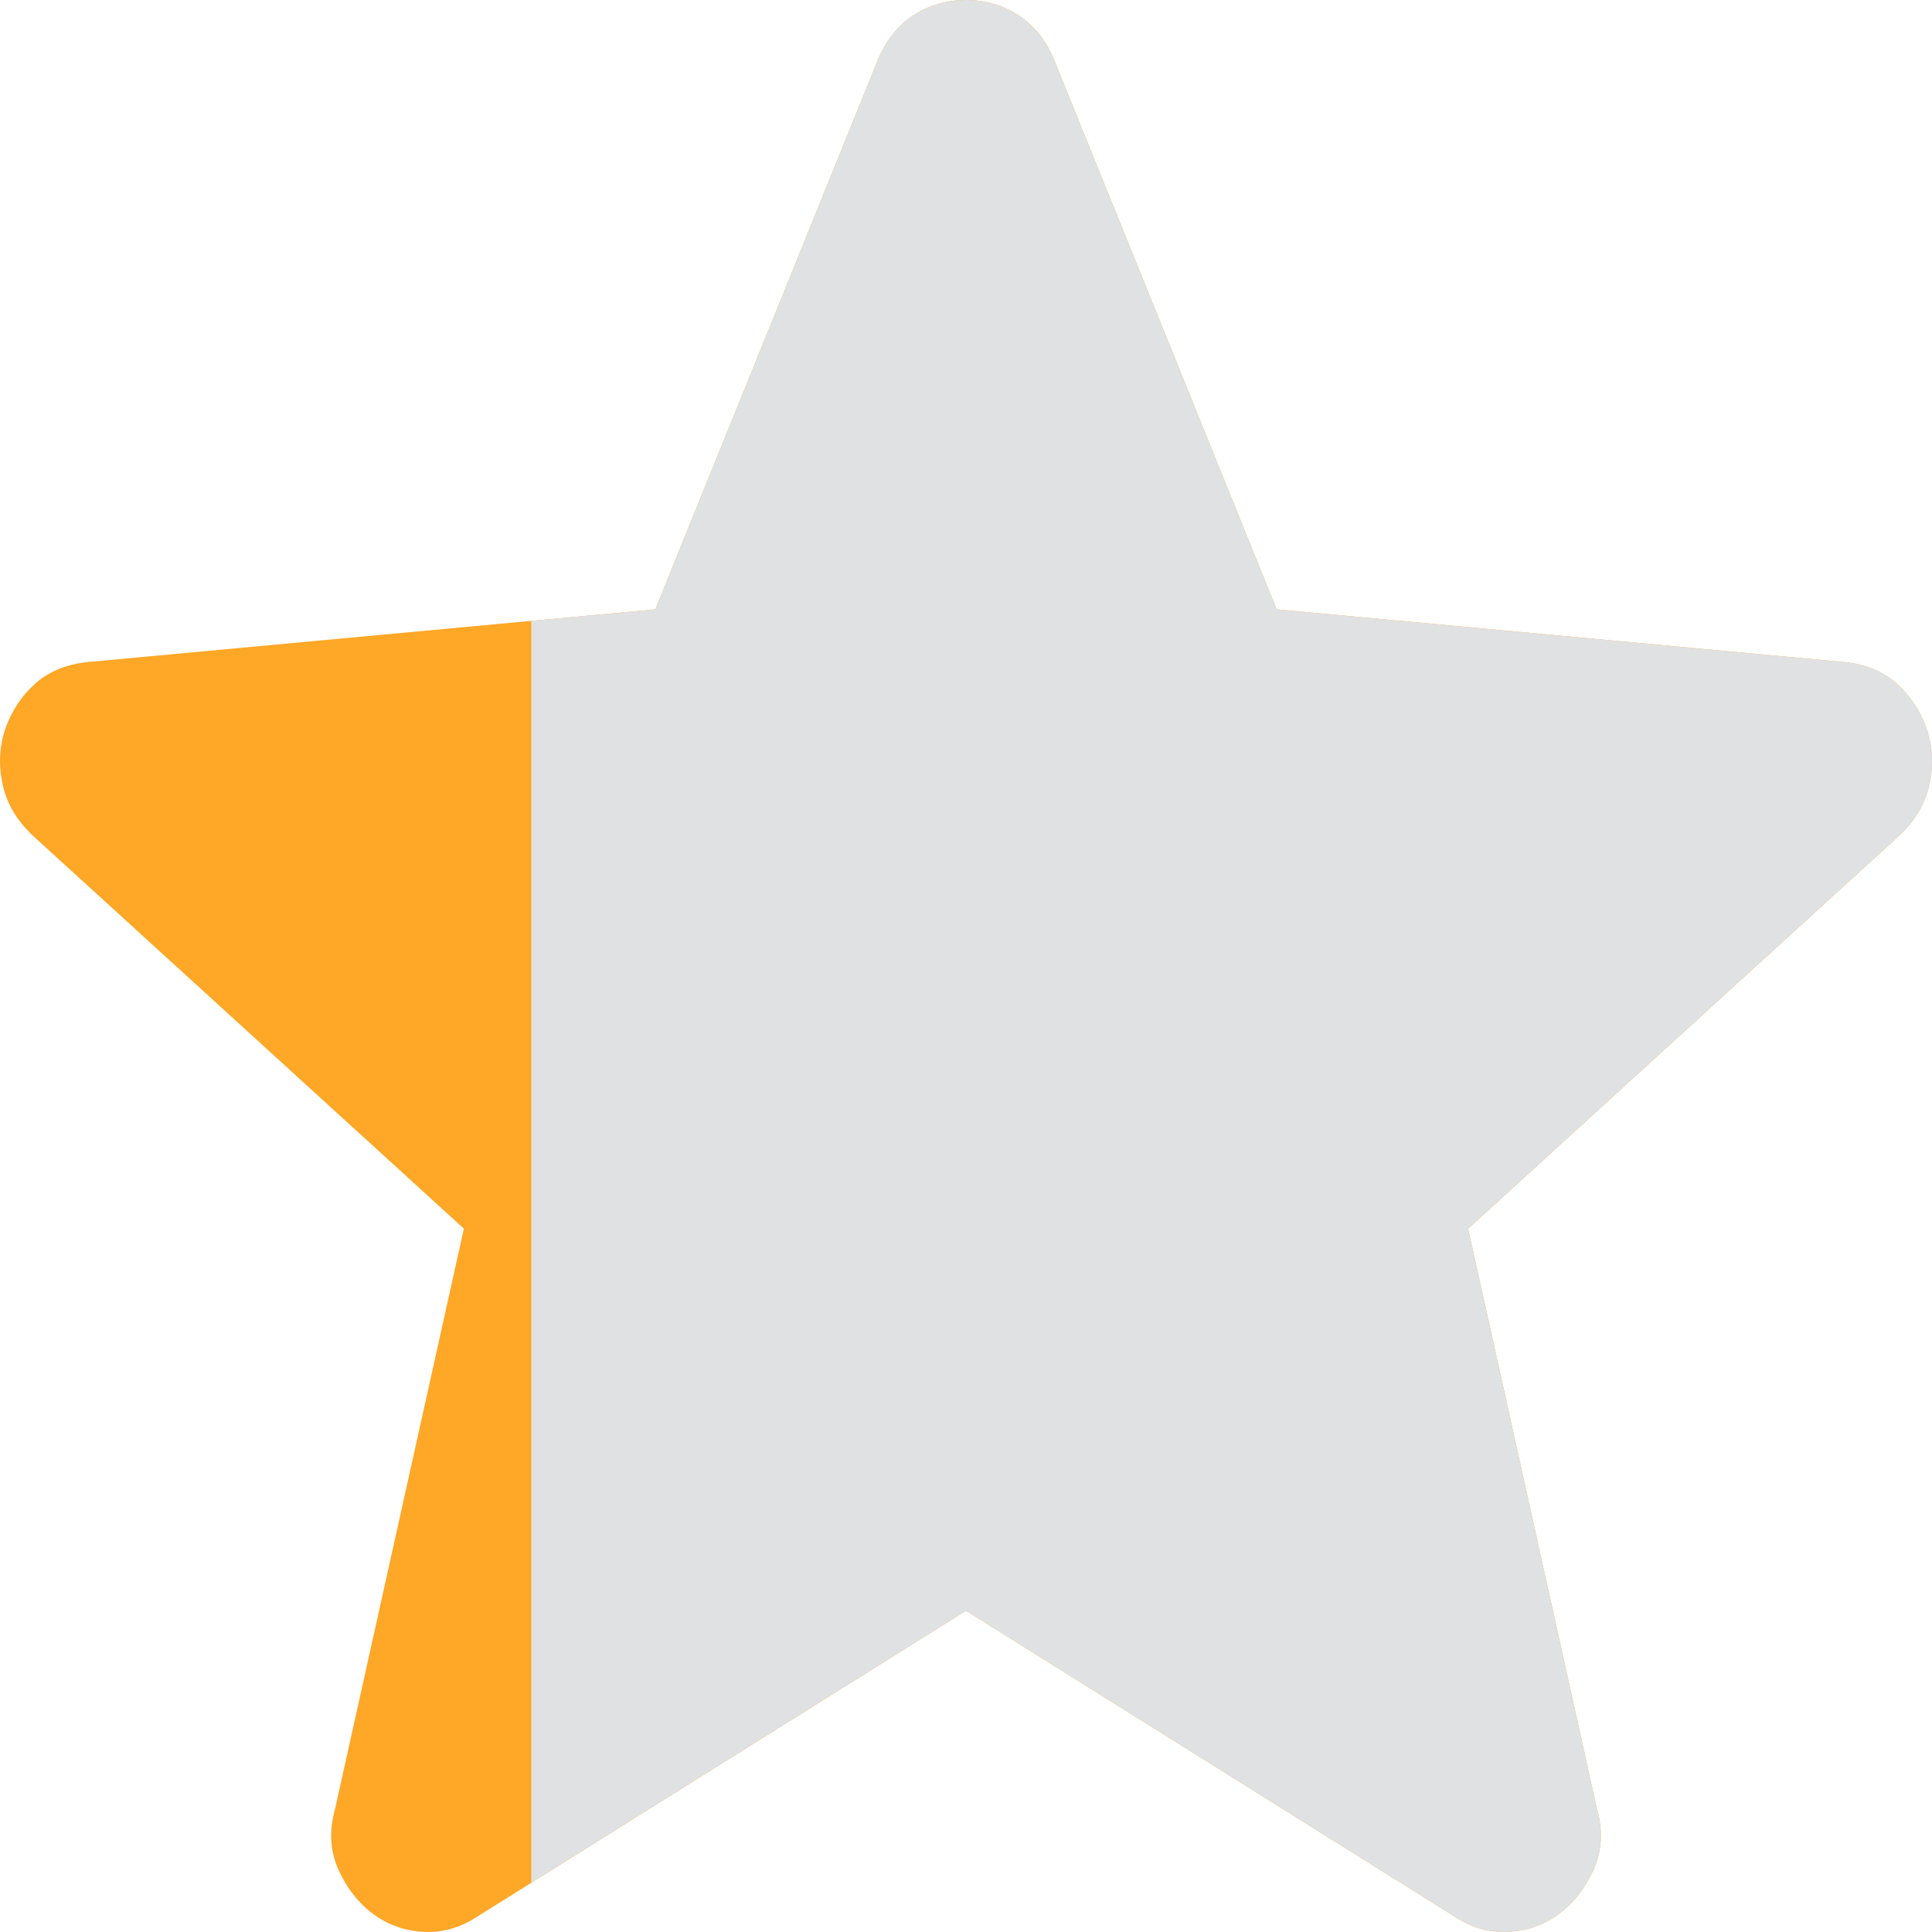 <svg width="20" height="20" viewBox="0 0 20 20" fill="none" xmlns="http://www.w3.org/2000/svg">
<path d="M10 16.674L15.068 19.846C15.242 19.959 15.426 20.01 15.62 19.998C15.816 19.987 15.989 19.925 16.14 19.811C16.292 19.698 16.411 19.545 16.498 19.352C16.584 19.158 16.595 18.948 16.53 18.72L15.198 12.719L19.649 8.661C19.822 8.502 19.931 8.32 19.974 8.116C20.017 7.911 20.006 7.718 19.942 7.536C19.877 7.354 19.773 7.2 19.632 7.075C19.492 6.95 19.313 6.877 19.097 6.854L13.216 6.308L10.91 0.614C10.823 0.409 10.698 0.256 10.535 0.153C10.373 0.051 10.195 0 10 0C9.805 0 9.626 0.051 9.463 0.153C9.301 0.256 9.177 0.409 9.09 0.614L6.784 6.308L0.903 6.854C0.687 6.877 0.508 6.95 0.366 7.075C0.226 7.2 0.123 7.354 0.058 7.536C-0.006 7.718 -0.017 7.911 0.026 8.116C0.069 8.32 0.178 8.502 0.351 8.661L4.802 12.719L3.47 18.72C3.405 18.948 3.416 19.158 3.502 19.352C3.589 19.545 3.708 19.698 3.86 19.811C4.011 19.925 4.185 19.987 4.379 19.998C4.574 20.01 4.758 19.959 4.932 19.846L10 16.674Z" fill="#FFA726"/>
<path d="M5.5 6.427V19.49L10 16.674L15.068 19.846C15.242 19.959 15.426 20.01 15.62 19.998C15.816 19.987 15.989 19.925 16.14 19.811C16.292 19.698 16.411 19.545 16.498 19.352C16.584 19.158 16.595 18.948 16.53 18.72L15.198 12.719L19.649 8.661C19.822 8.502 19.931 8.32 19.974 8.116C20.017 7.911 20.006 7.718 19.942 7.536C19.877 7.354 19.773 7.2 19.632 7.075C19.492 6.95 19.313 6.877 19.097 6.854L13.216 6.308L10.91 0.614C10.823 0.409 10.698 0.256 10.535 0.153C10.373 0.051 10.195 0 10 0C9.805 0 9.626 0.051 9.463 0.153C9.301 0.256 9.177 0.409 9.09 0.614L6.784 6.308L5.5 6.427Z" fill="#E0E1E2"/>
</svg>
